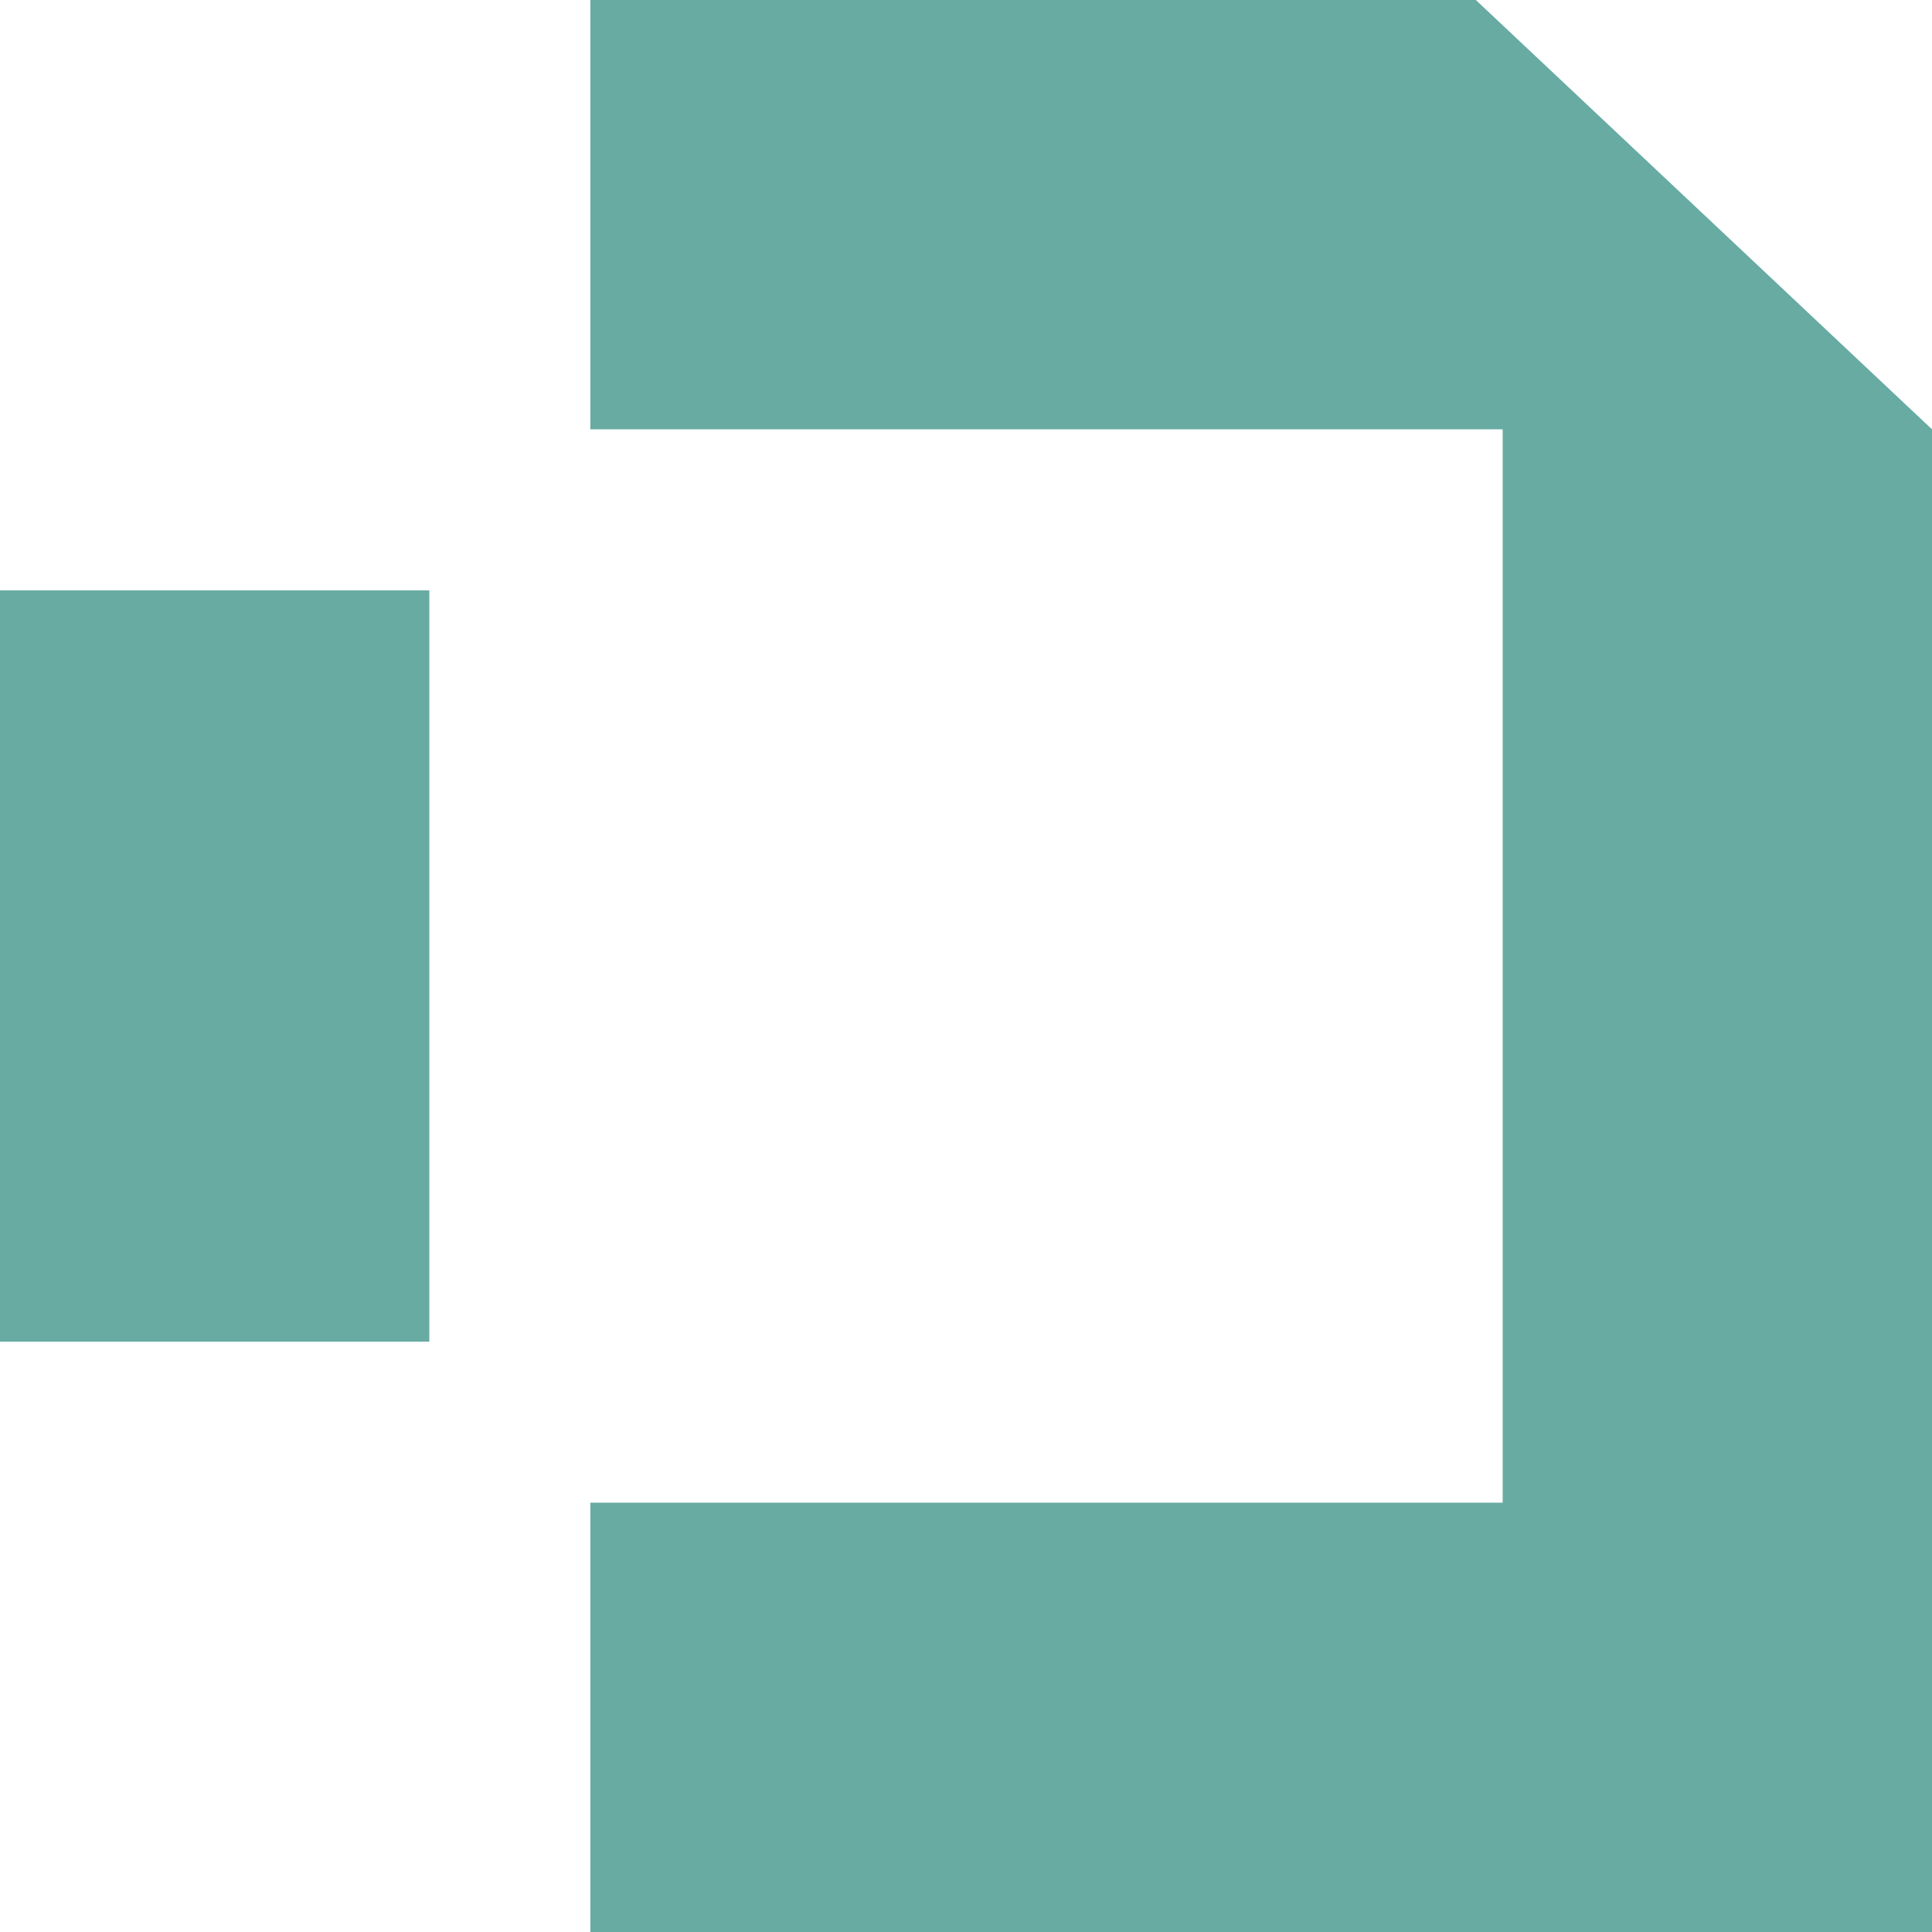 <?xml version="1.0" encoding="UTF-8"?>
<svg xmlns="http://www.w3.org/2000/svg" width="36" height="36" viewBox="0 0 36 36" fill="none">
  <path fill-rule="evenodd" clip-rule="evenodd" d="M11 0H27.5L36 8V28V36H11V28H28V8L11 8V0Z" fill="#67ABA3"></path>
  <rect x="8" y="11" width="14" height="8" transform="rotate(90 8 11)" fill="#67ABA3"></rect>
</svg>
